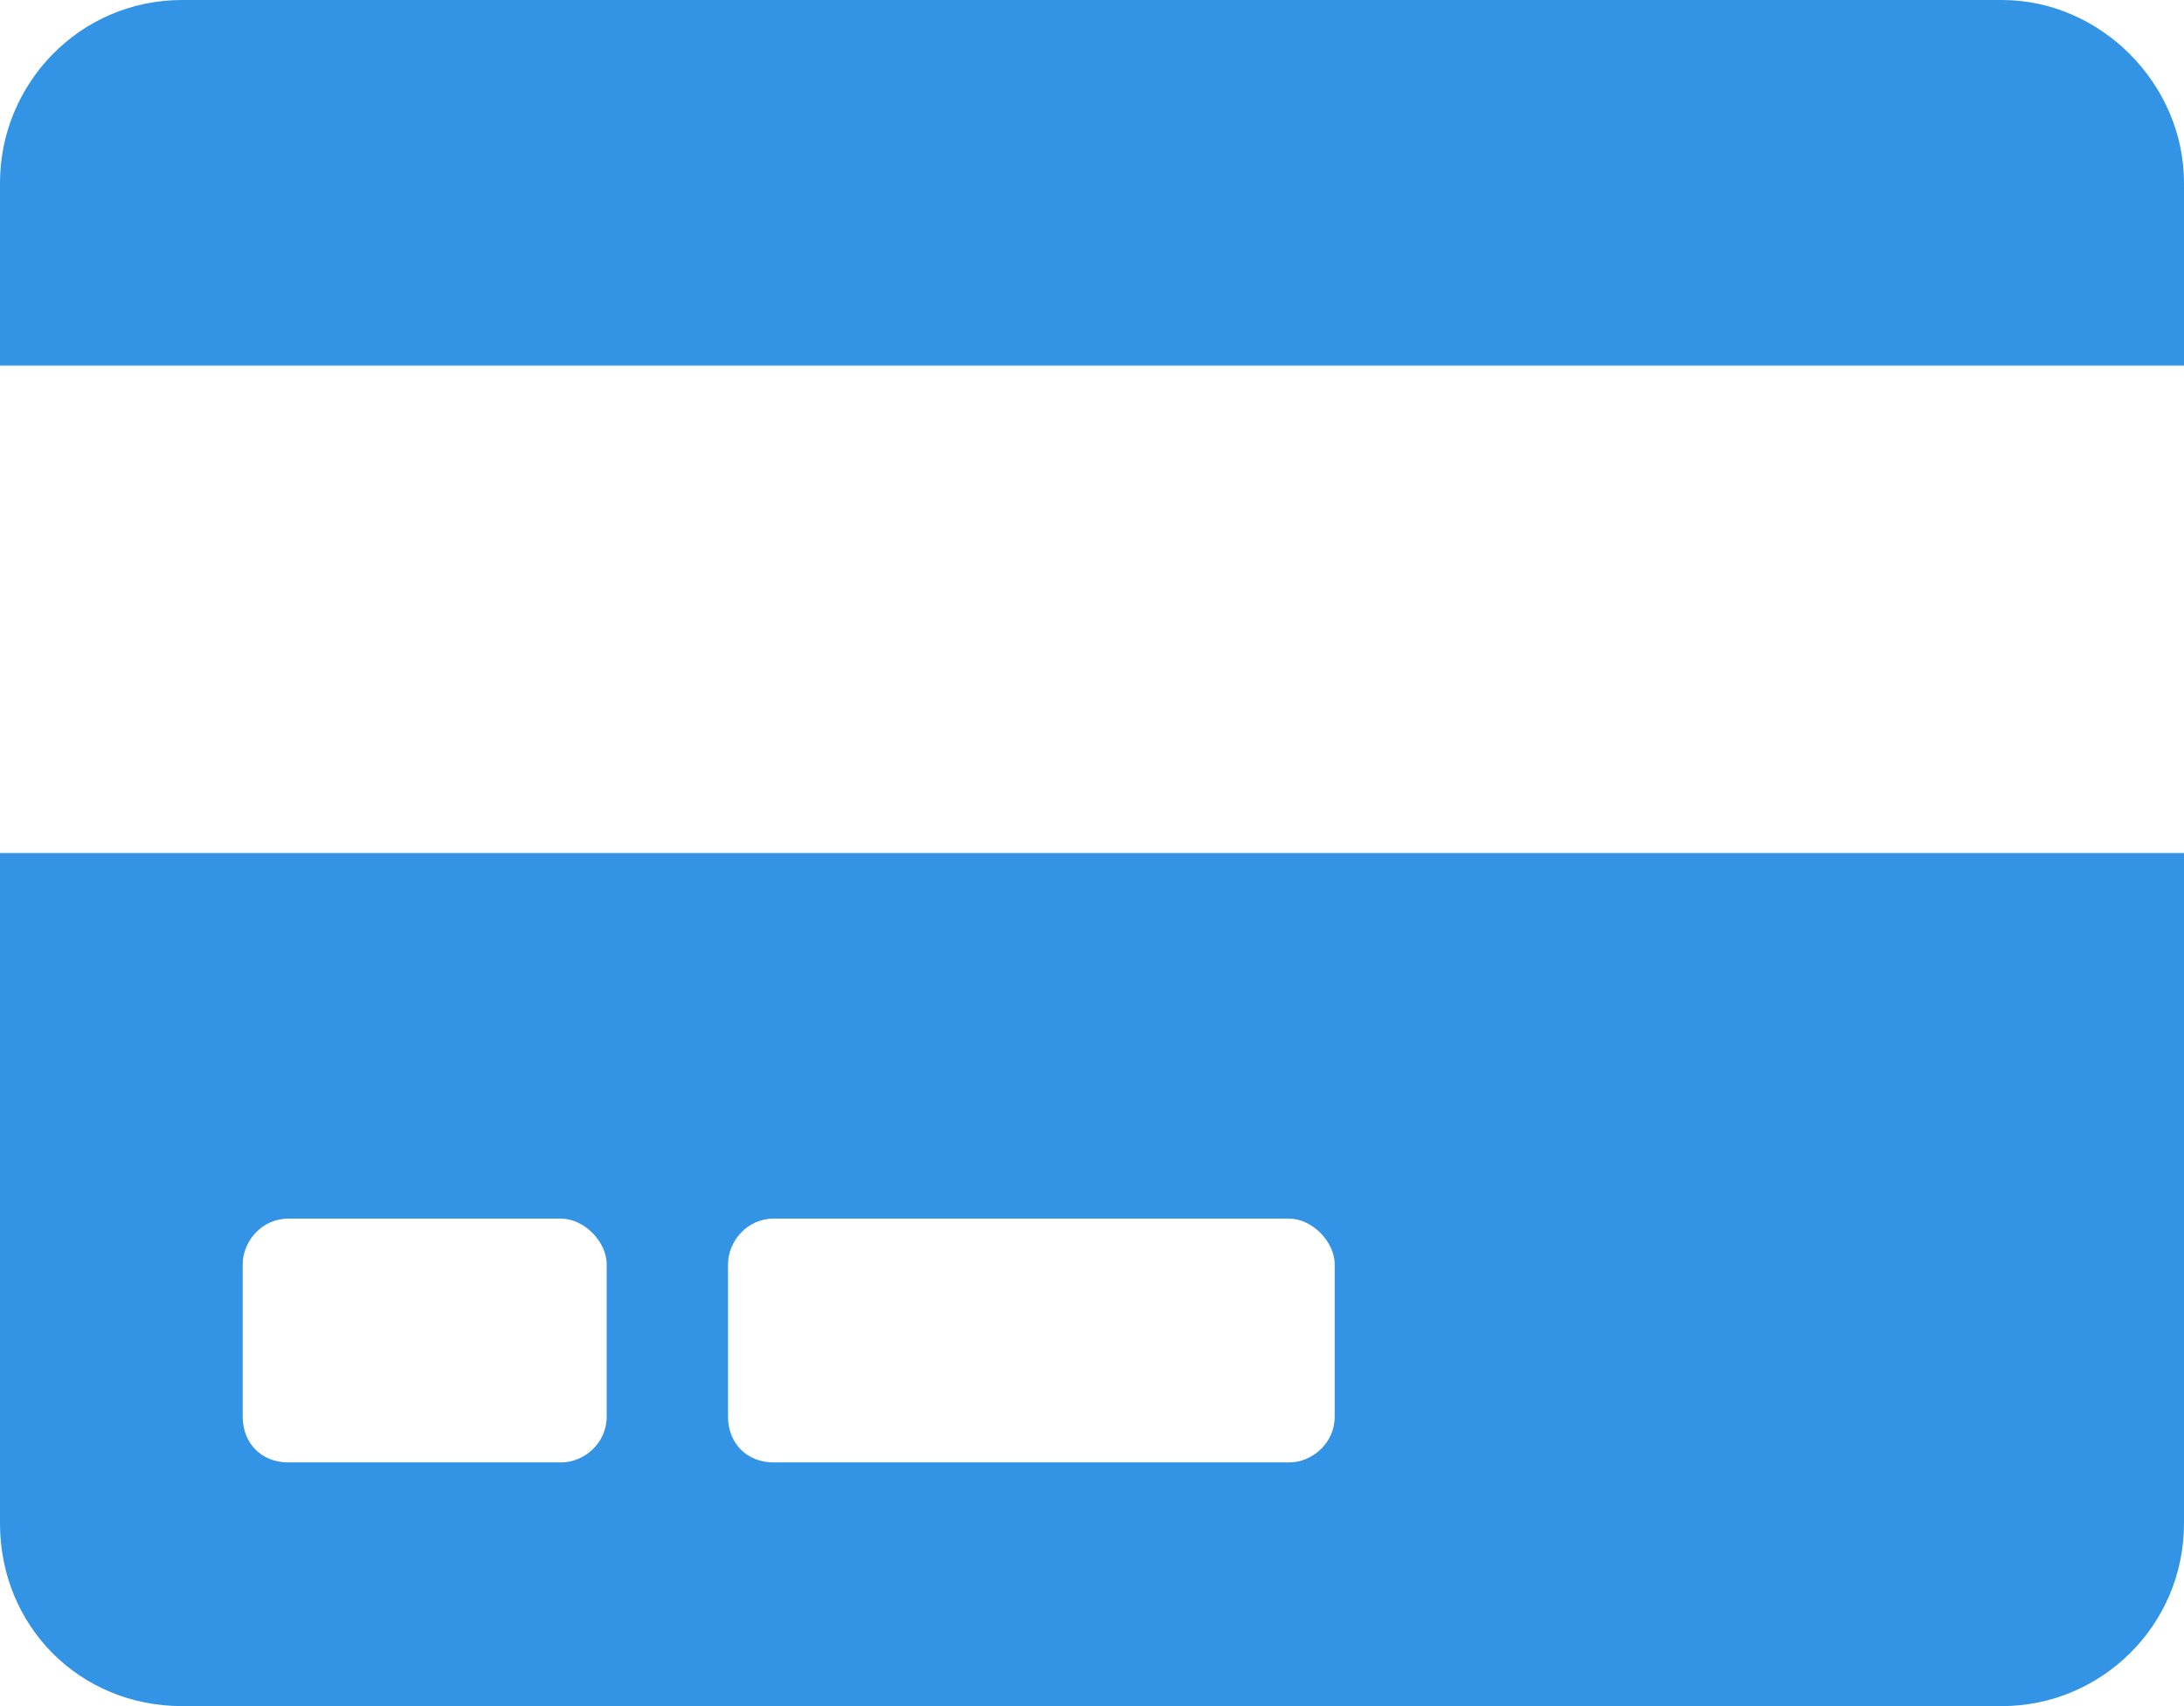 <svg width="32" height="25" viewBox="0 0 32 25" fill="none" xmlns="http://www.w3.org/2000/svg"><path d="M0 22.321C0 23.828 1.167 25 2.667 25H29.333C30.778 25 32 23.828 32 22.321V12.5H0V22.321ZM10.667 18.527C10.667 18.192 10.944 17.857 11.333 17.857H18.889C19.222 17.857 19.556 18.192 19.556 18.527V20.759C19.556 21.15 19.222 21.429 18.889 21.429H11.333C10.944 21.429 10.667 21.15 10.667 20.759V18.527ZM3.556 18.527C3.556 18.192 3.833 17.857 4.222 17.857H8.222C8.556 17.857 8.889 18.192 8.889 18.527V20.759C8.889 21.15 8.556 21.429 8.222 21.429H4.222C3.833 21.429 3.556 21.15 3.556 20.759V18.527ZM32 2.679C32 1.228 30.778 0 29.333 0H2.667C1.167 0 0 1.228 0 2.679V5.357H32V2.679Z" fill="#3393E5"></path></svg>